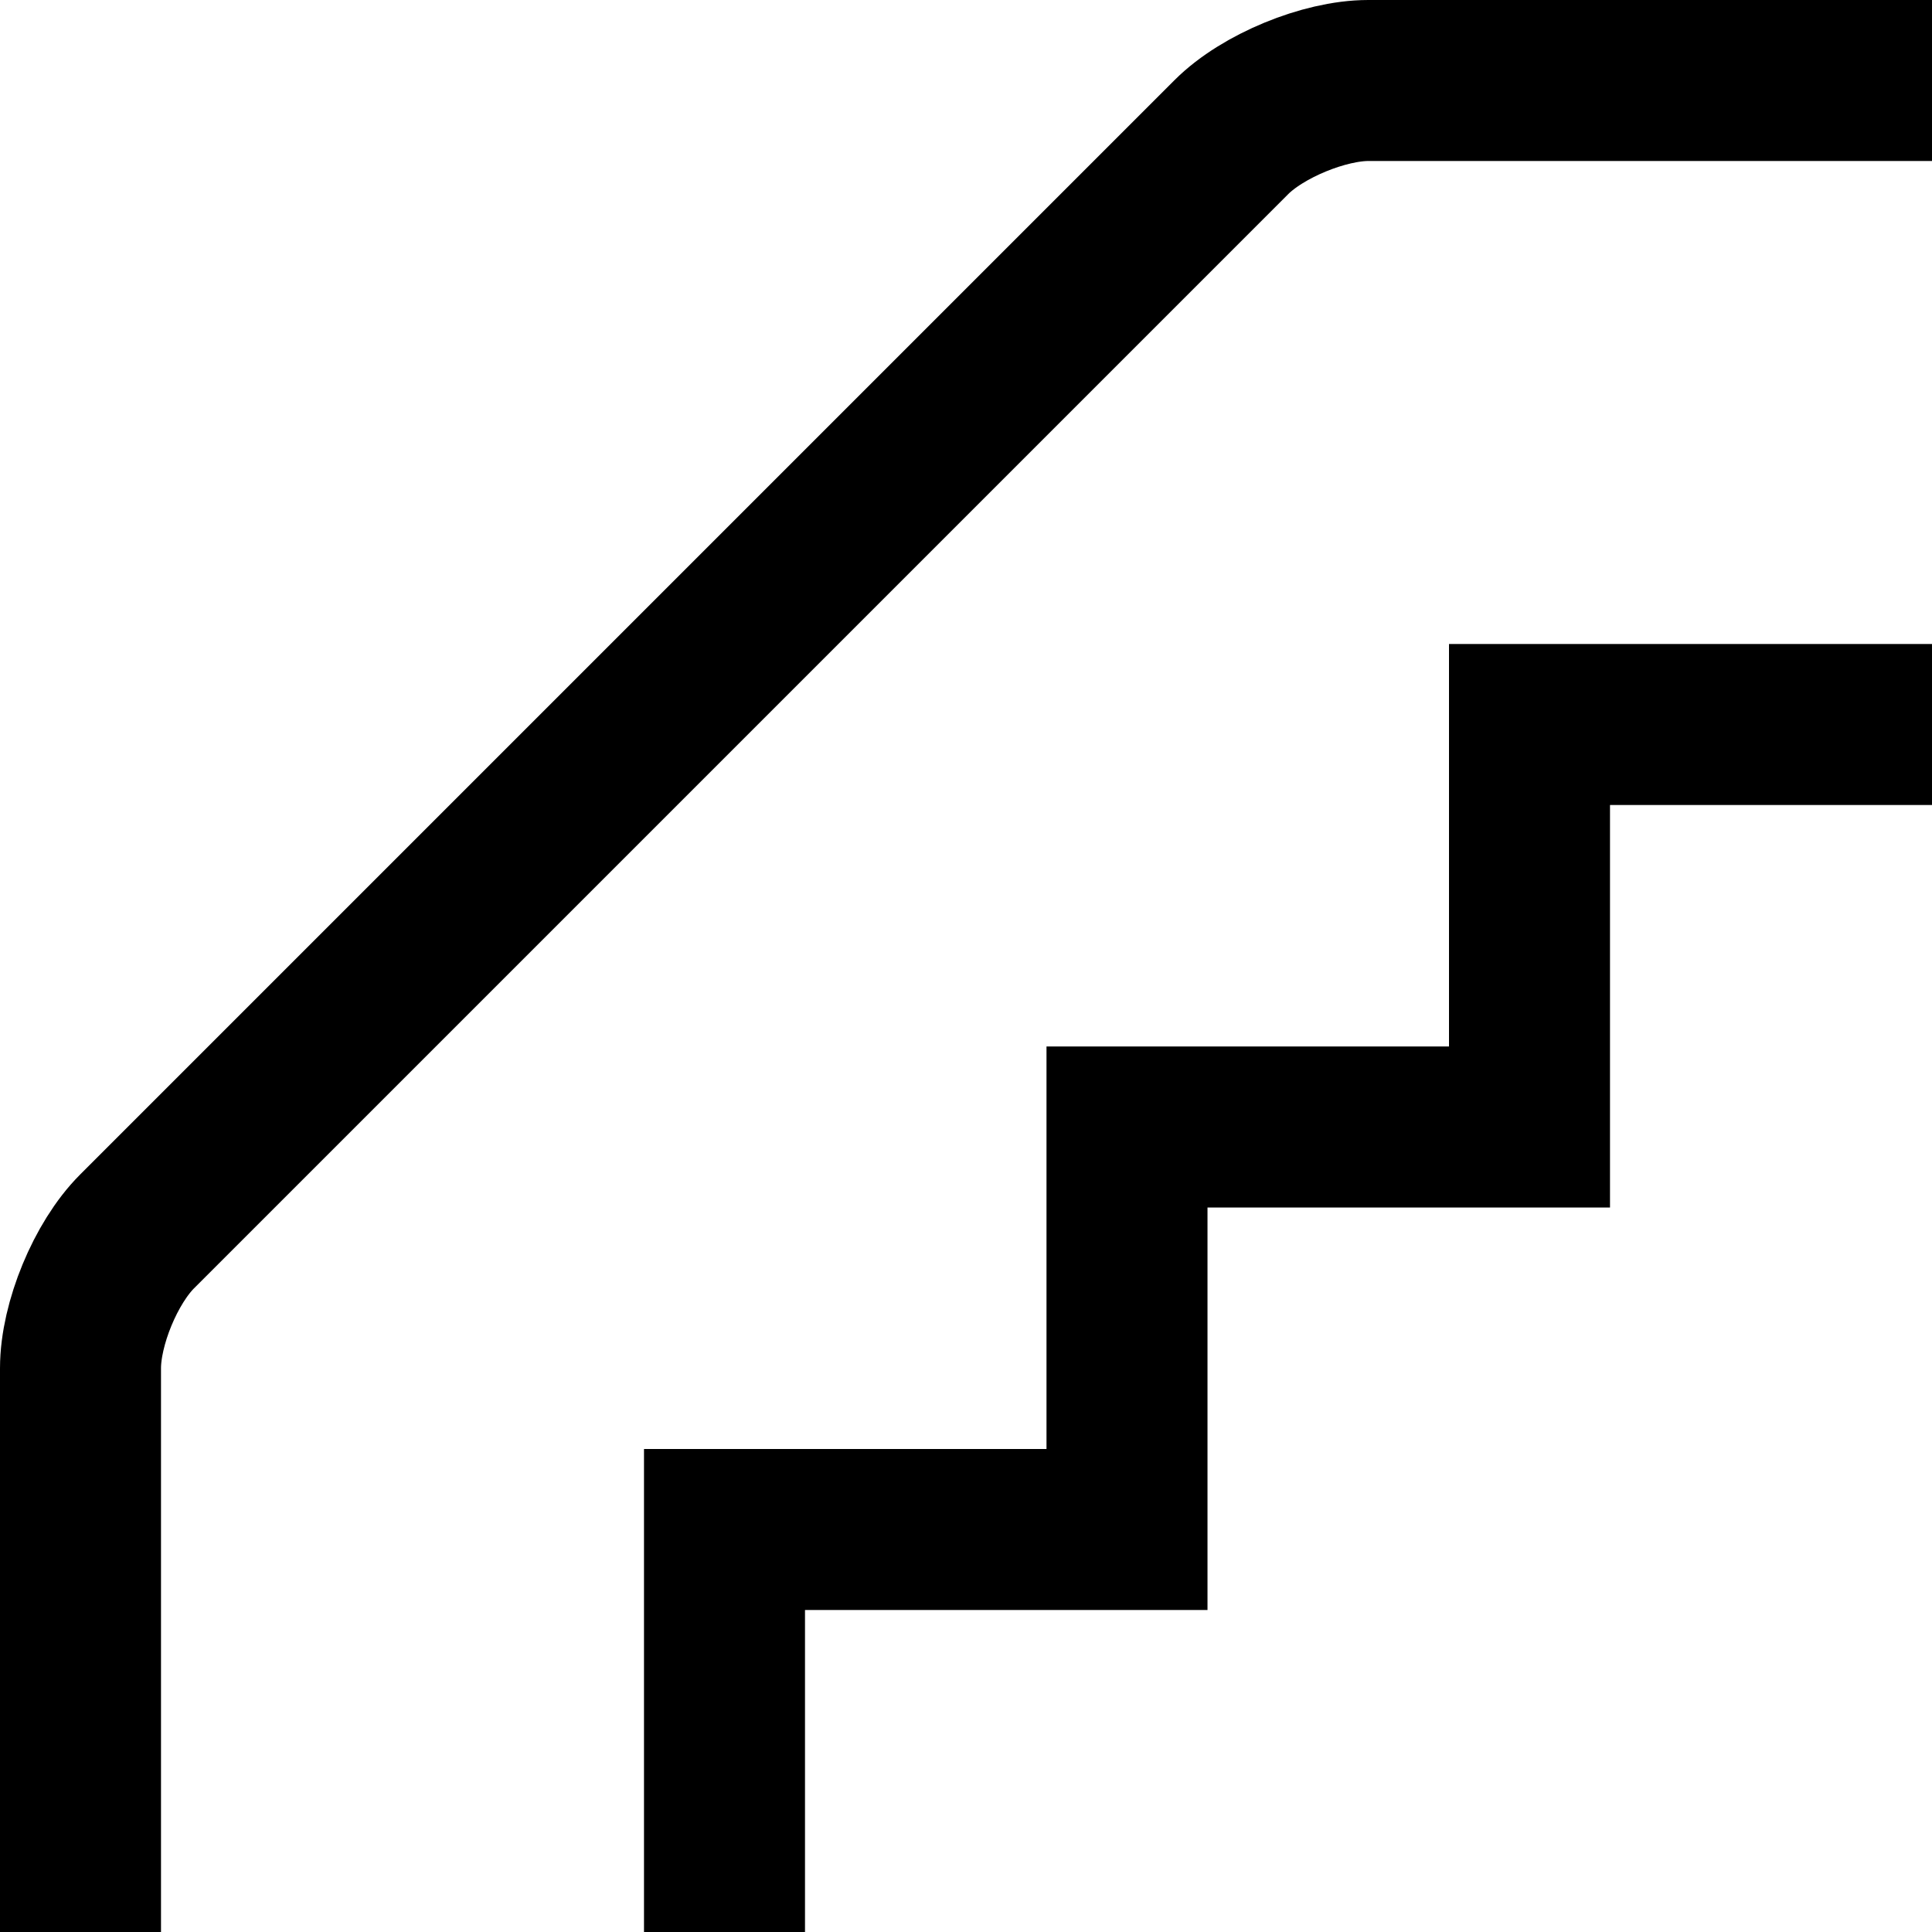 <?xml version="1.0" encoding="utf-8"?><!-- Uploaded to: SVG Repo, www.svgrepo.com, Generator: SVG Repo Mixer Tools -->
<svg width="800px" height="800px" viewBox="0 0 24 24" xmlns="http://www.w3.org/2000/svg">
  <path fill="none" stroke="#000000" stroke-width="2" d="M24,9 L19,9 L19,14 L14,14 L14,19 L9,19 L9,24 M1,24 L1,16.997 C1,16.446 1.313,15.687 1.703,15.297 L15.297,1.703 C15.685,1.315 16.453,1 16.997,1 L24,1"/>
</svg>